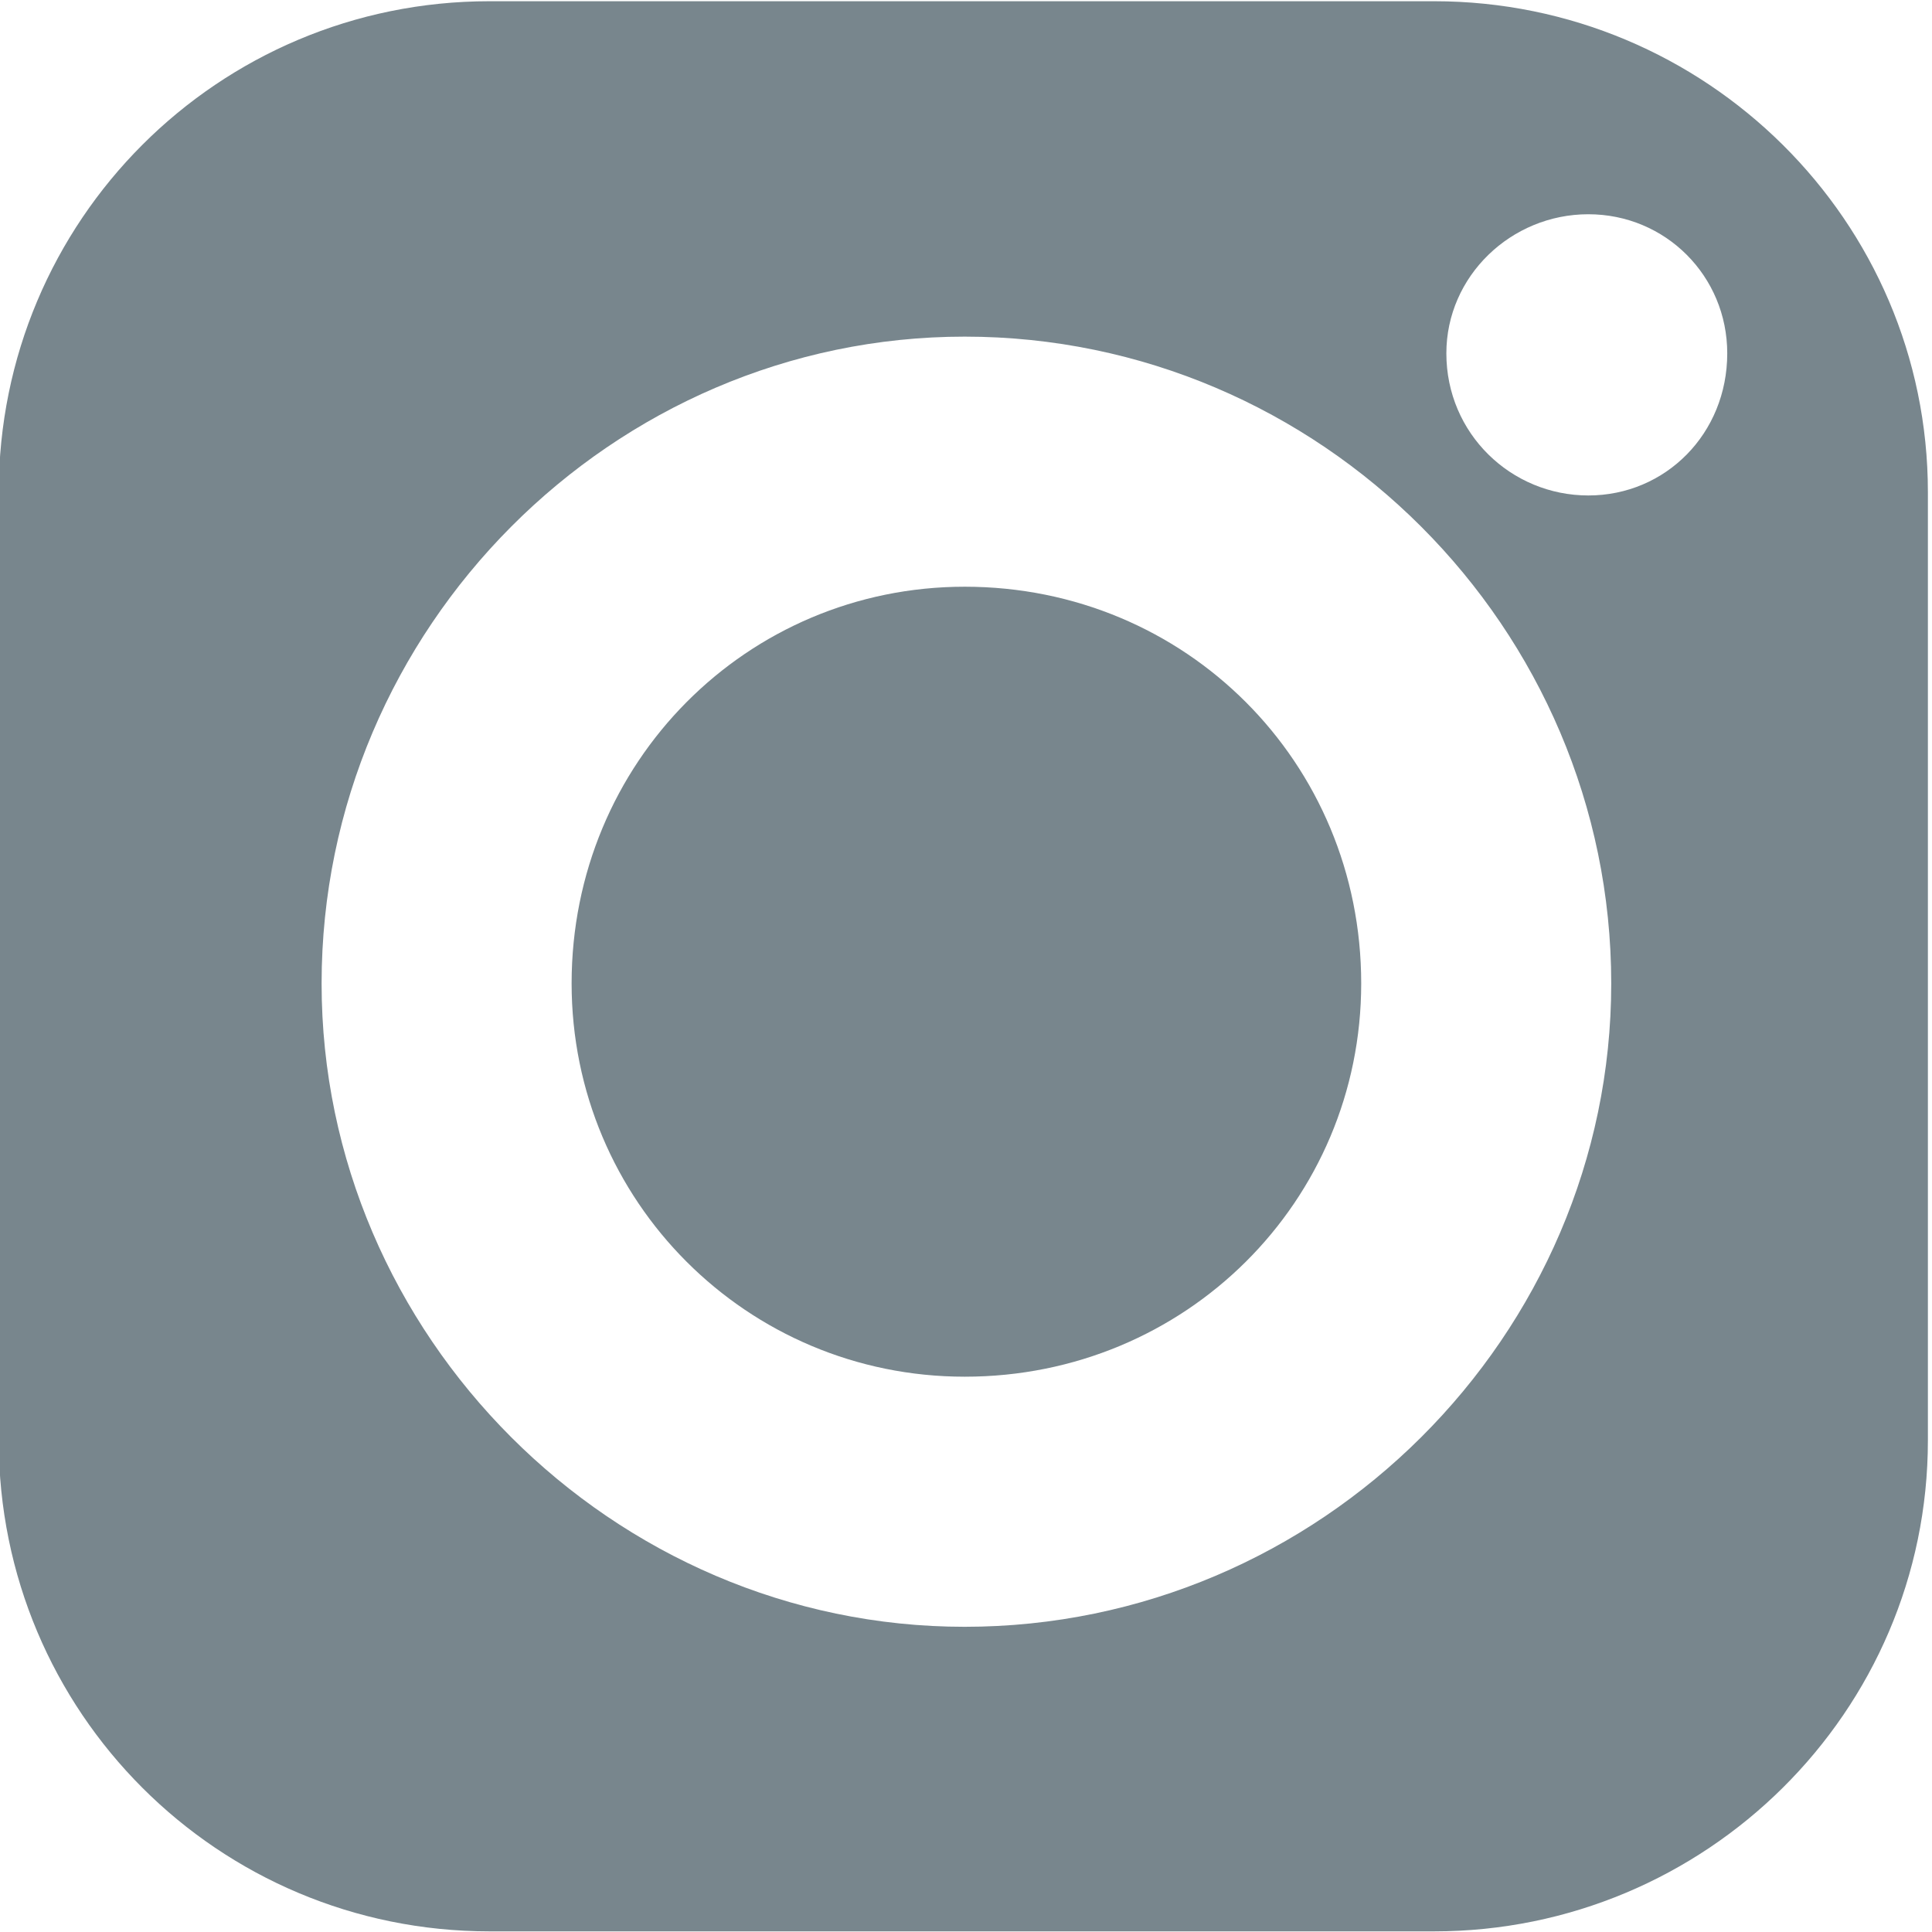 <svg width="104" height="104" viewBox="0 0 104 104" fill="none" xmlns="http://www.w3.org/2000/svg">
<g clip-path="url(#clip0_6_108)">
<path fill-rule="evenodd" clip-rule="evenodd" d="M85.499 11.533C81.345 11.533 77.858 14.862 77.858 19.021C77.858 23.341 81.345 26.671 85.499 26.671C89.658 26.671 92.978 23.341 92.978 19.021C92.978 14.862 89.658 11.533 85.499 11.533ZM51.928 18.121C32.983 18.121 17.312 33.8 17.312 52.941C17.312 71.891 32.983 87.571 51.928 87.571C71.062 87.571 86.733 71.891 86.733 52.941C86.733 33.8 71.062 18.121 51.928 18.121ZM51.933 74.108C40.216 74.108 30.77 64.658 30.77 52.937C30.77 41.033 40.216 31.583 51.933 31.583C63.828 31.583 73.274 41.033 73.274 52.937C73.274 64.658 63.828 74.108 51.933 74.108ZM103.779 77.533C103.779 92.158 91.816 103.966 77.191 103.966H26.354C11.733 103.966 -0.067 92.158 -0.067 77.533V26.5C-0.067 11.875 11.733 0.066 26.354 0.066H77.191C91.816 0.066 103.779 11.875 103.779 26.5V77.533Z" fill="#78868D"/>
</g>
<defs>
<clipPath id="clip0_6_108">
<rect width="104" height="104" fill="white"/>
</clipPath>
</defs>
</svg>
